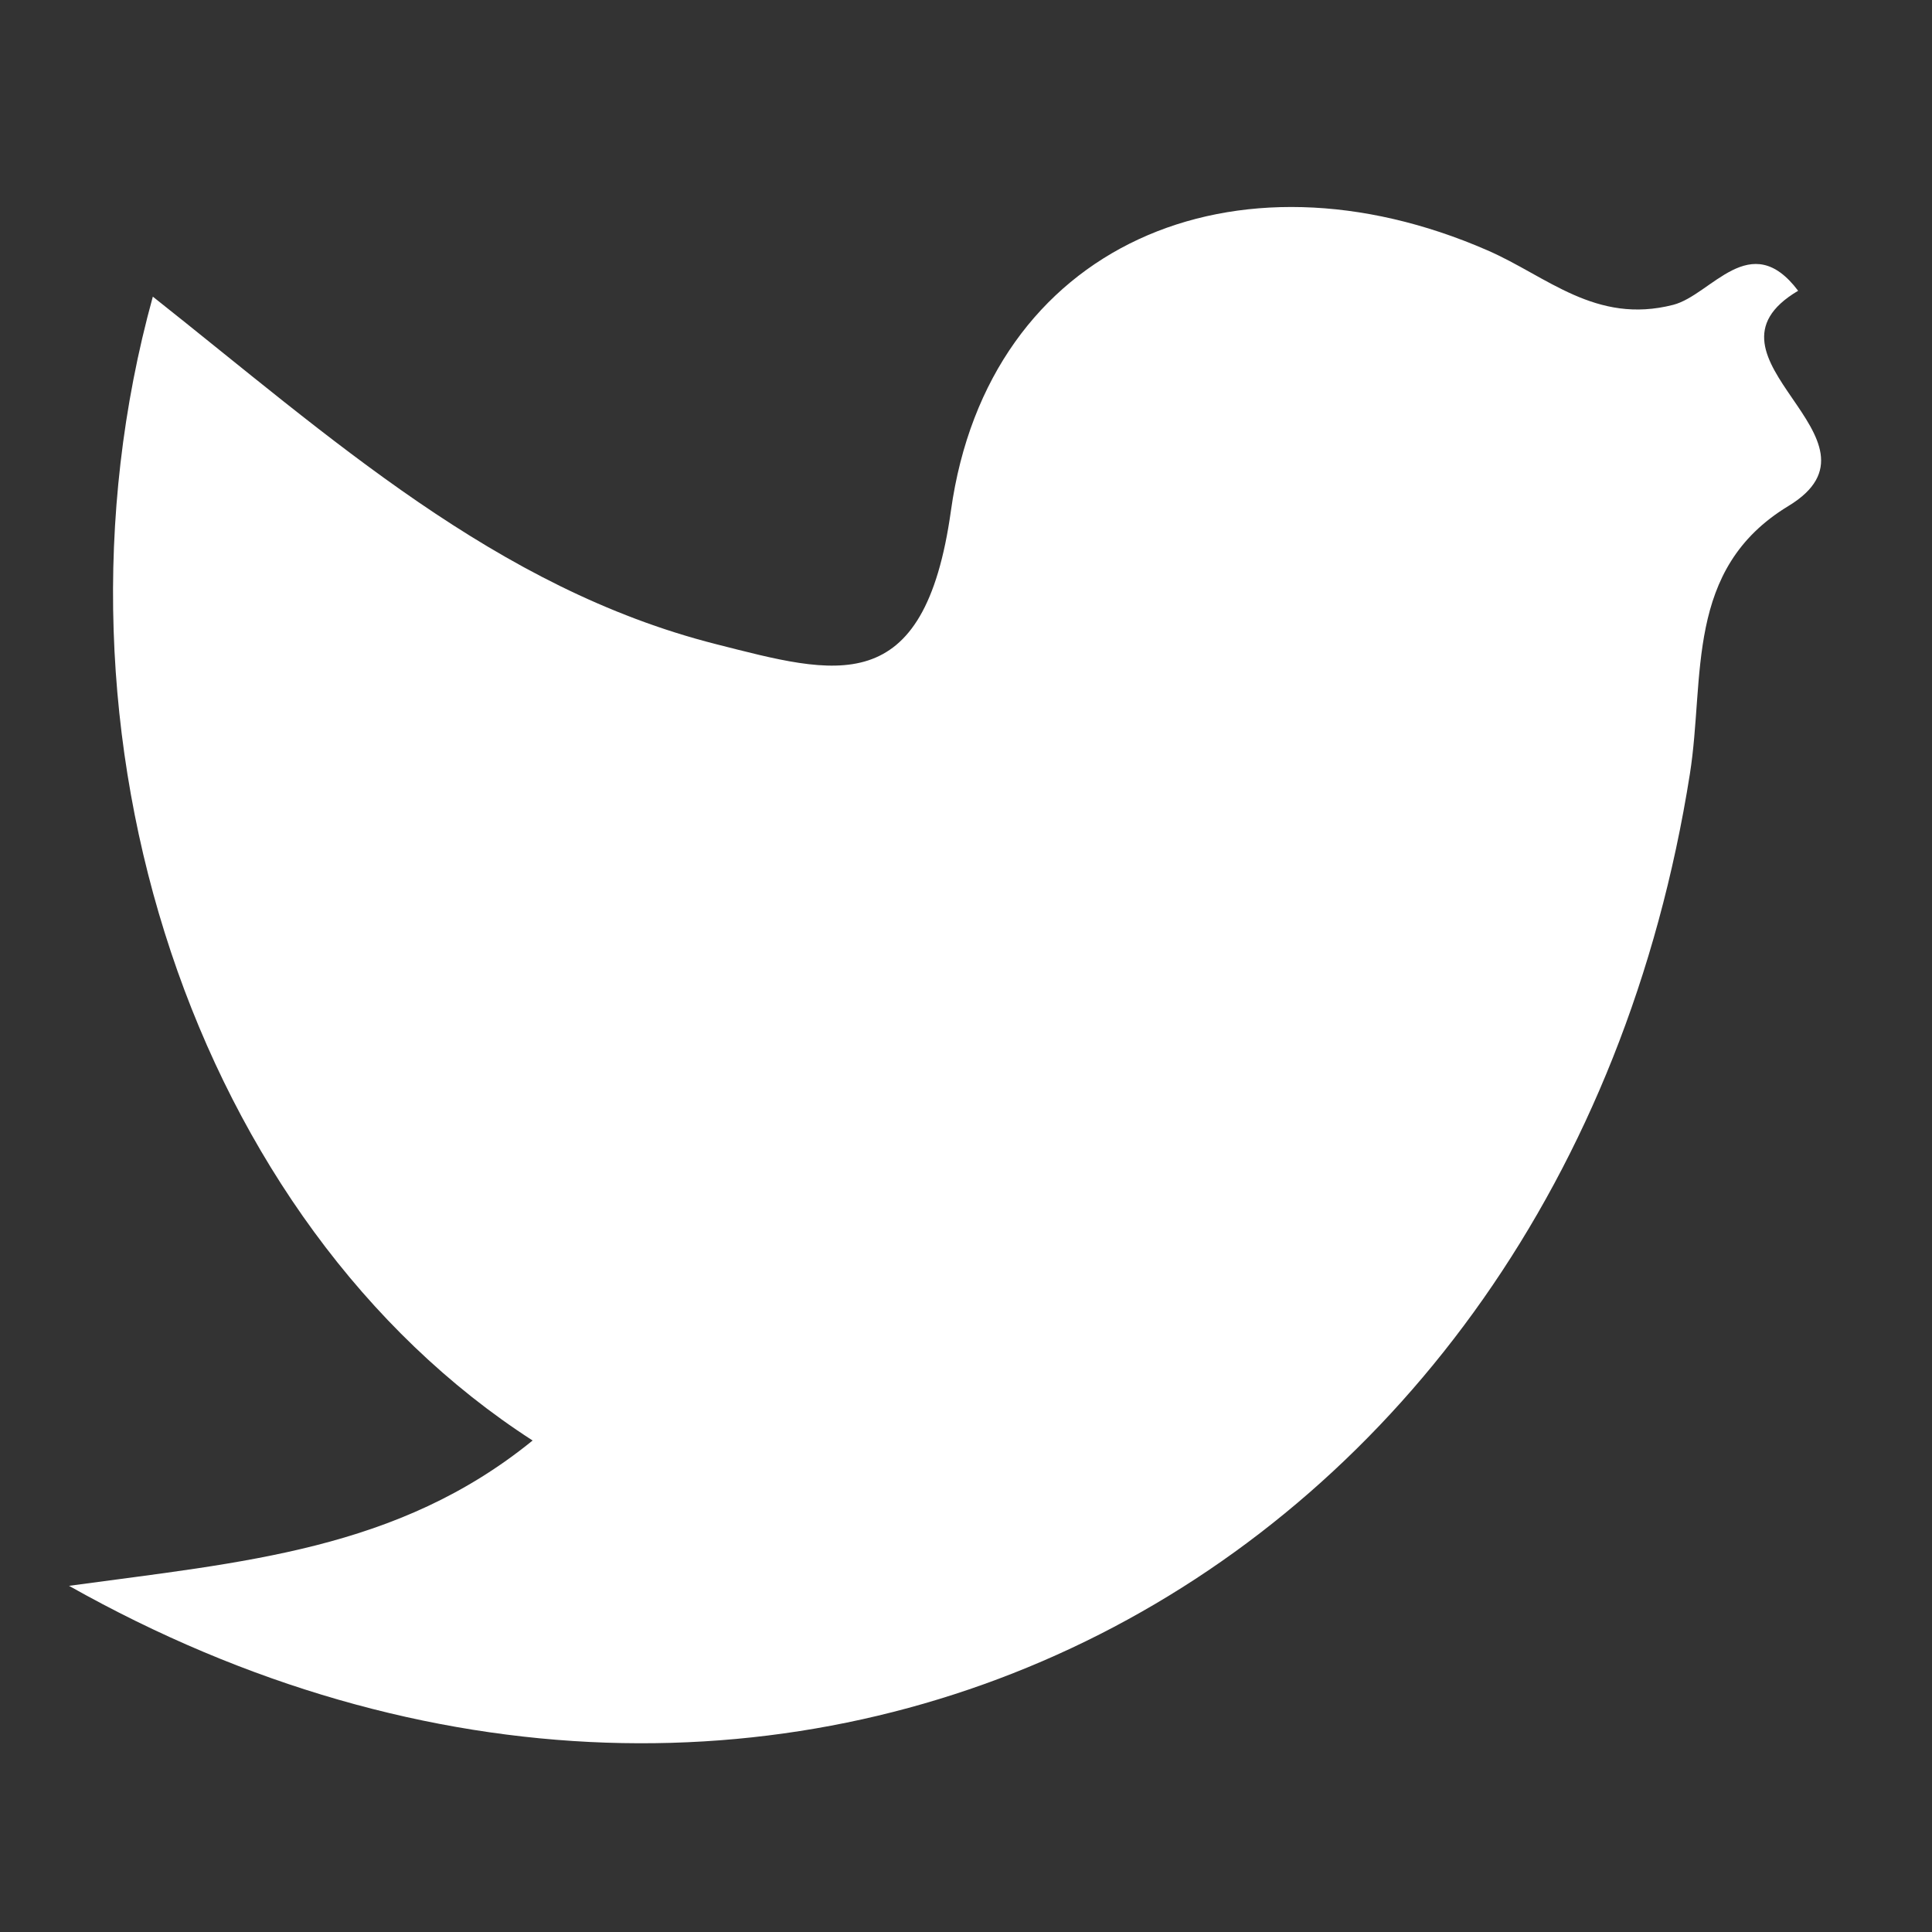 <?xml version="1.0" encoding="UTF-8"?>
<svg width="28px" height="28px" viewBox="0 0 28 28" version="1.1" xmlns="http://www.w3.org/2000/svg" xmlns:xlink="http://www.w3.org/1999/xlink">
    <rect x="0" y="0" width="28" height="28" fill="#333333" stroke="none"/>
    <title>ic/social media/twitter</title>
    <g id="ic/social-media/twitter" stroke="none" stroke-width="1" fill="none" fill-rule="evenodd">
        <path d="M7.719,20.877 C2.837,17.728 0.457,10.669 2.215,4.299 C4.787,6.335 7.185,8.525 10.375,9.335 C12.106,9.774 13.395,10.171 13.782,7.399 C14.321,3.537 17.903,2.035 21.557,3.628 C22.422,4.004 23.125,4.706 24.249,4.418 C24.805,4.275 25.368,3.296 26.06,4.214 C24.425,5.182 27.518,6.365 25.918,7.334 C24.408,8.25 24.713,9.813 24.491,11.217 C22.639,22.945 11.361,28.819 1,22.983 C3.532,22.638 5.764,22.467 7.719,20.877" id="Fill-1" fill="#FFFFFF" fill-rule="nonzero"></path>
    </g>
</svg>